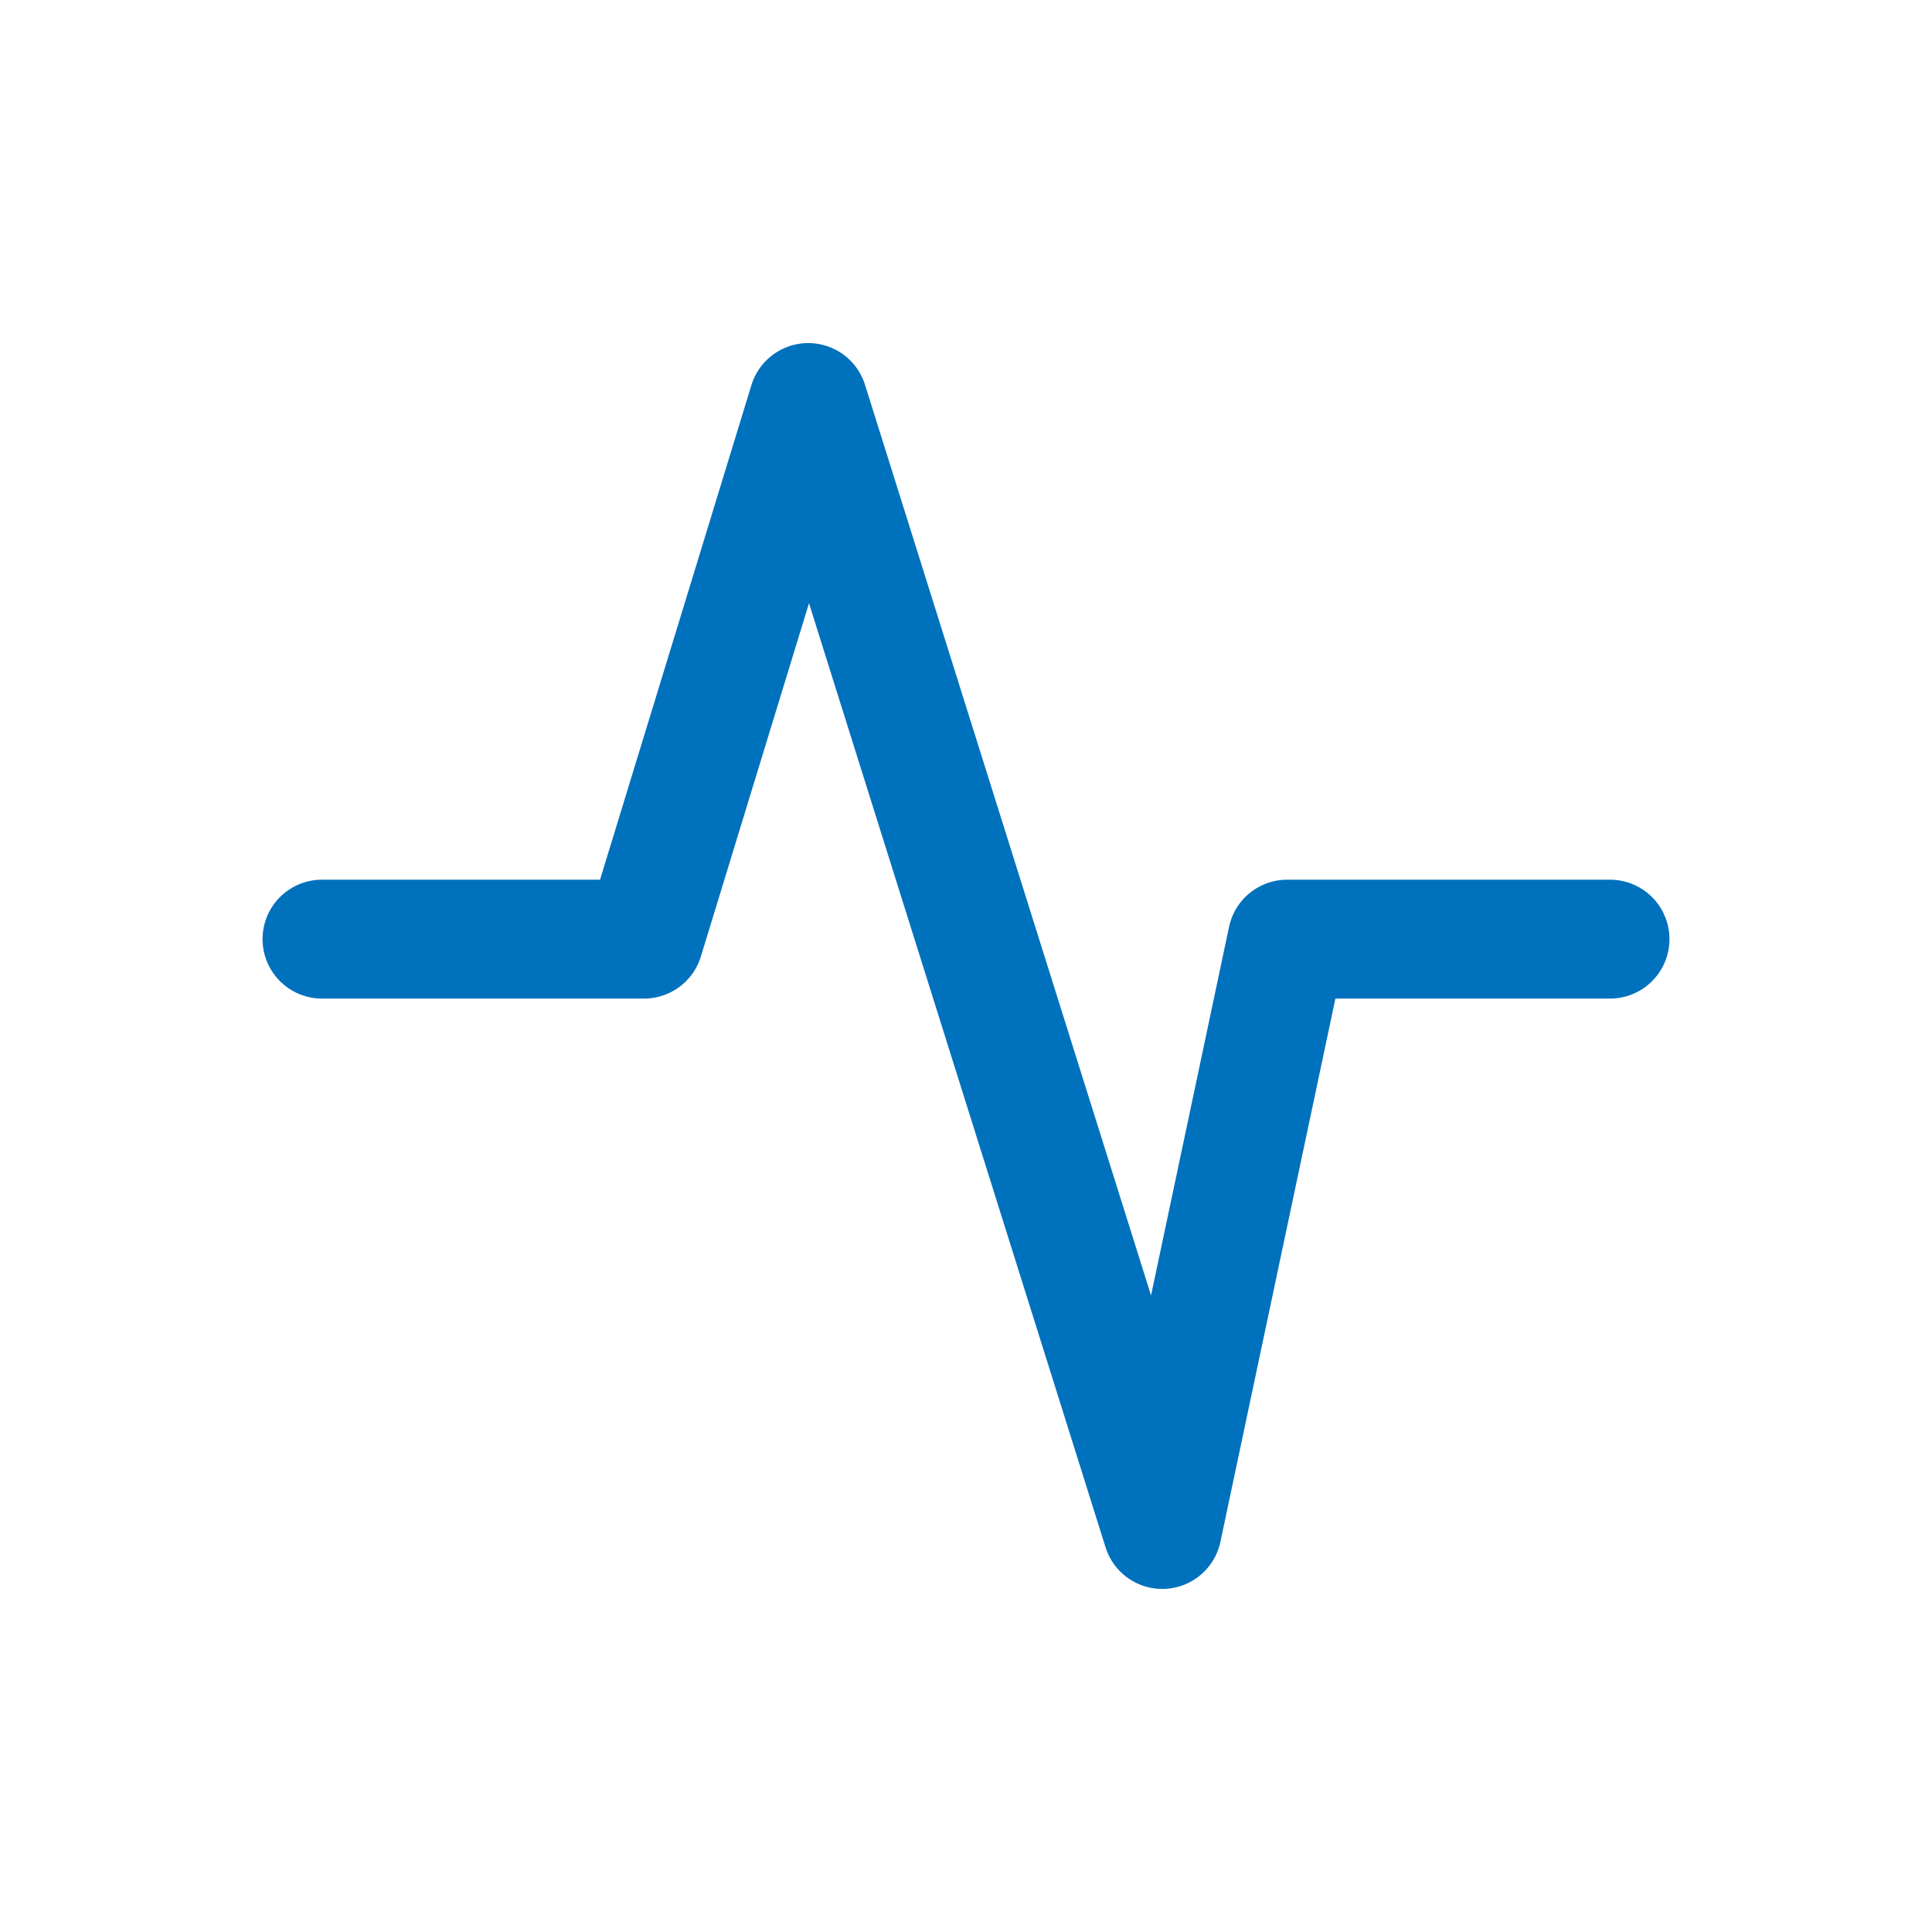 <svg width="65" height="65" viewBox="0 0 65 65" fill="none" xmlns="http://www.w3.org/2000/svg">
<path d="M10.833 31.596H21.667L27.193 13.542L39.103 51.458L43.307 31.596H54.167" stroke="#0071BD" stroke-width="4" stroke-linecap="round" stroke-linejoin="round"/>
</svg>
